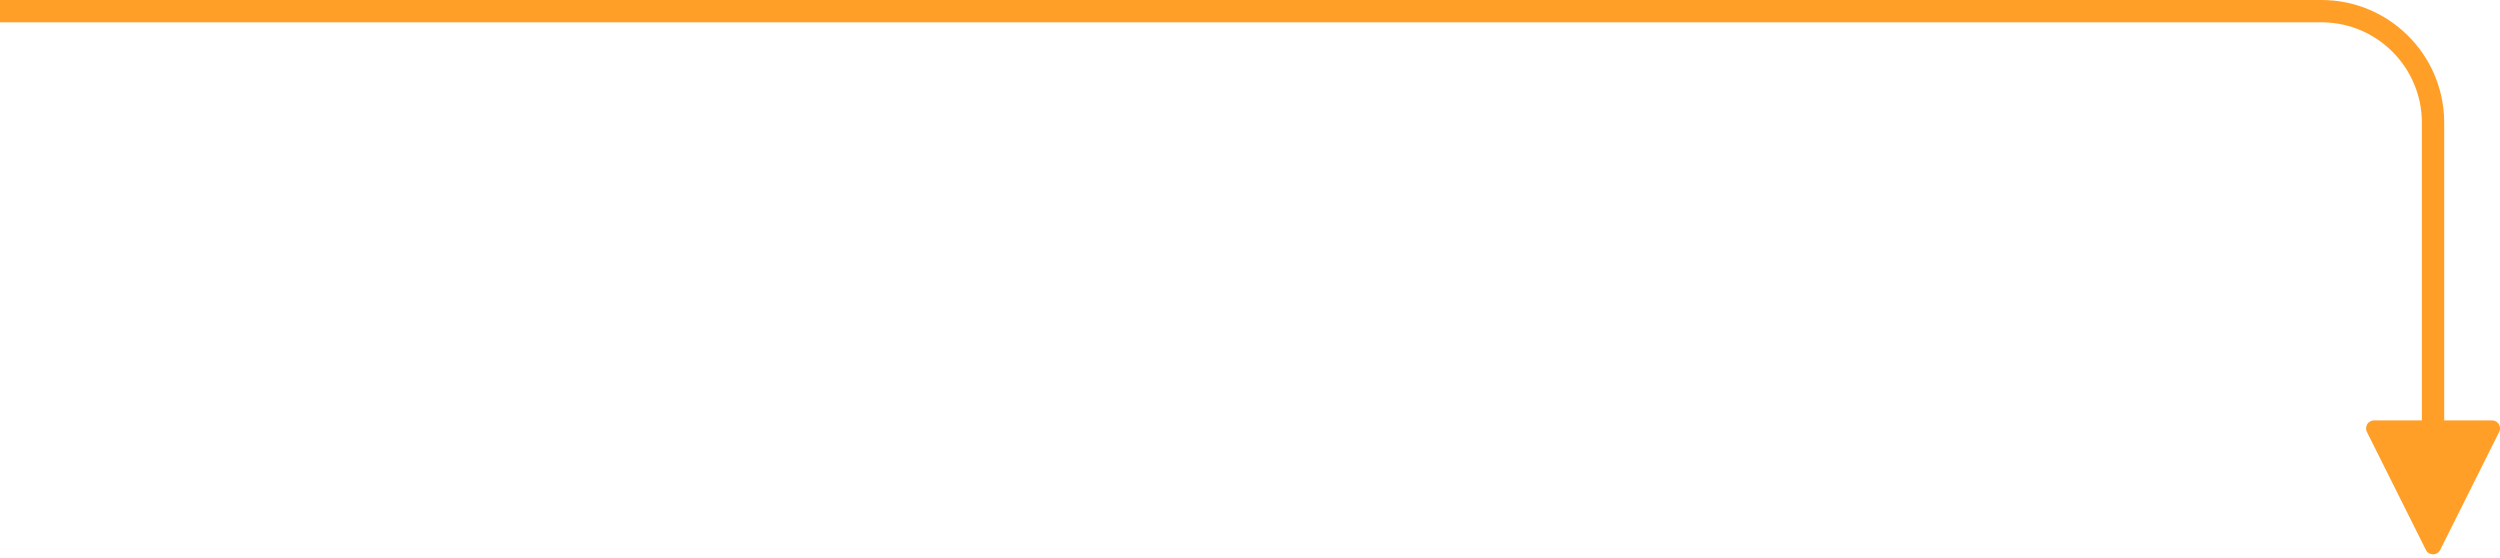 <?xml version="1.0" encoding="UTF-8"?>
<svg width="448px" height="100px" viewBox="0 0 448 100" version="1.1" xmlns="http://www.w3.org/2000/svg" xmlns:xlink="http://www.w3.org/1999/xlink">
    <!-- Generator: Sketch 61 (89581) - https://sketch.com -->
    <title>Path 2</title>
    <desc>Created with Sketch.</desc>
    <g id="Page-1" stroke="none" stroke-width="1" fill="none" fill-rule="evenodd">
        <g id="desktop-holding" transform="translate(-359, -909)" fill="#FF9F28" fill-rule="nonzero">
            <path id="Path-2" d="M775,909 C787.029,909 796.803,918.654 796.997,930.636 L797,931 L797,984.333 L805.568,984.333 C806.313,984.333 806.924,984.901 806.993,985.627 L807,985.765 C807,985.987 806.948,986.206 806.849,986.405 L806.849,986.405 L796.281,1007.542 C795.927,1008.249 795.067,1008.535 794.36,1008.182 C794.083,1008.043 793.858,1007.819 793.72,1007.542 L793.72,1007.542 L783.151,986.405 C782.798,985.698 783.085,984.838 783.792,984.484 C783.99,984.385 784.21,984.333 784.432,984.333 L784.432,984.333 L793,984.333 L793,931 C793,921.169 785.119,913.179 775.331,913.003 L775,913 L359,913 L359,909 L775,909 Z"></path>
        </g>
    </g>
</svg>